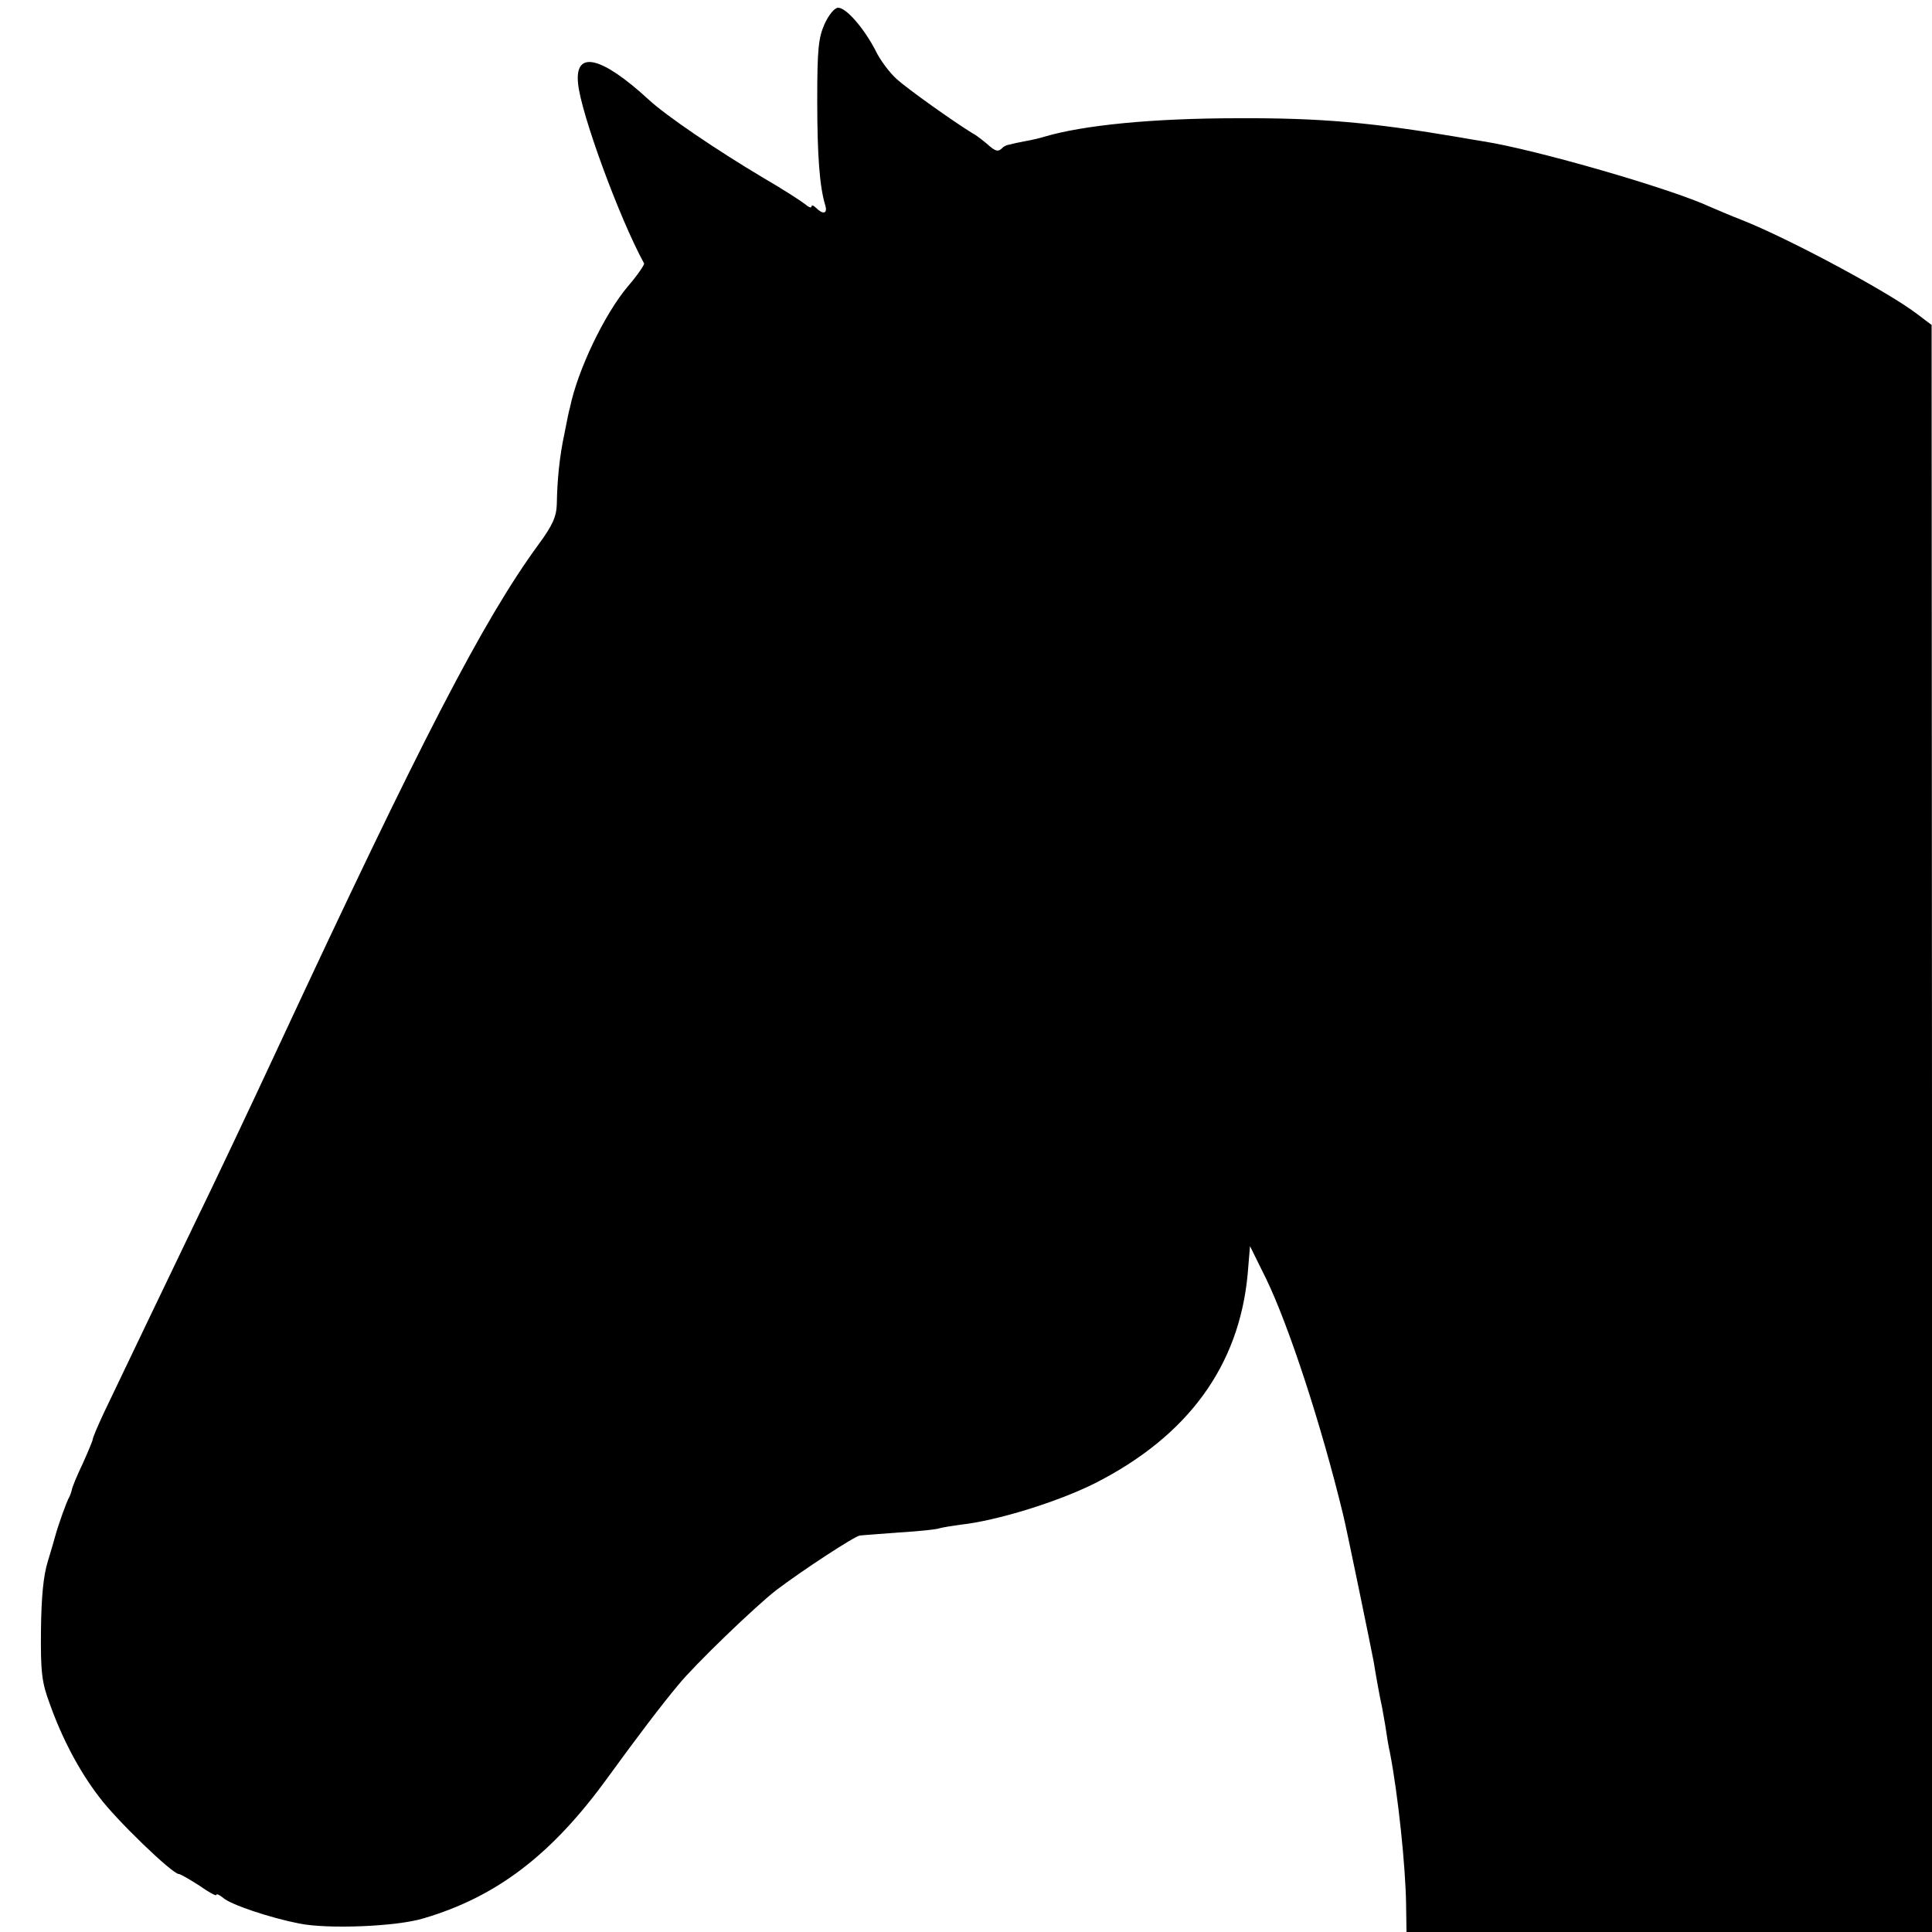 <?xml version="1.0" standalone="no"?>
<!DOCTYPE svg PUBLIC "-//W3C//DTD SVG 20010904//EN"
 "http://www.w3.org/TR/2001/REC-SVG-20010904/DTD/svg10.dtd">
<svg version="1.0" xmlns="http://www.w3.org/2000/svg"
 width="500pt" height="500pt" viewBox="0 0 500 500"
 preserveAspectRatio="xMidYMid meet">
<g transform="translate(0,500) scale(0.1,-0.1)"
fill="#000000" stroke="none">
<path d="M2134 4938 c-16 -36 -19 -66 -19 -198 0 -141 6 -224 21 -272 6 -21
-6 -24 -24 -6 -7 7 -12 8 -12 3 0 -4 -8 -1 -17 7 -10 8 -58 39 -108 68 -121
72 -252 161 -296 202 -123 113 -192 129 -183 42 7 -76 106 -347 171 -466 1 -3
-17 -30 -42 -59 -60 -71 -130 -216 -150 -314 -2 -5 -8 -35 -14 -66 -13 -60
-19 -121 -20 -184 -1 -32 -11 -55 -48 -105 -143 -196 -303 -505 -673 -1300
-73 -157 -171 -364 -218 -460 -77 -160 -157 -327 -233 -486 -16 -34 -29 -65
-29 -69 0 -3 -12 -32 -26 -63 -15 -31 -27 -61 -28 -67 -1 -5 -4 -14 -7 -20 -6
-9 -28 -71 -36 -100 -1 -5 -10 -35 -19 -65 -12 -38 -17 -94 -18 -180 -1 -108
2 -134 23 -190 32 -90 77 -175 128 -241 43 -58 189 -199 206 -199 4 0 28 -14
53 -30 24 -17 44 -28 44 -24 0 4 8 0 18 -8 19 -17 120 -51 196 -66 74 -15 251
-8 321 13 191 56 334 166 478 365 72 99 136 184 182 239 42 52 199 203 253
245 67 51 203 140 217 142 6 1 52 4 102 8 51 3 98 8 105 11 7 2 31 6 53 9 94
10 252 59 348 107 241 122 374 304 396 542 l6 72 42 -85 c58 -120 142 -375
199 -610 9 -36 73 -348 79 -380 5 -32 17 -98 20 -110 1 -3 5 -27 10 -55 4 -27
9 -59 12 -70 21 -108 41 -297 42 -397 l1 -68 680 0 680 0 0 2079 -1 2080 -37
28 c-74 57 -333 196 -455 244 -29 11 -65 27 -82 34 -101 47 -451 148 -585 169
-19 3 -48 8 -65 11 -224 38 -358 50 -570 49 -223 0 -402 -18 -503 -48 -9 -3
-30 -8 -47 -11 -16 -3 -35 -7 -42 -9 -7 -1 -16 -5 -19 -9 -11 -11 -18 -9 -40
11 -11 9 -27 22 -37 27 -52 32 -167 114 -196 140 -18 16 -44 50 -56 76 -30 57
-75 109 -96 109 -9 0 -24 -18 -35 -42z"/>
</g>
</svg>
